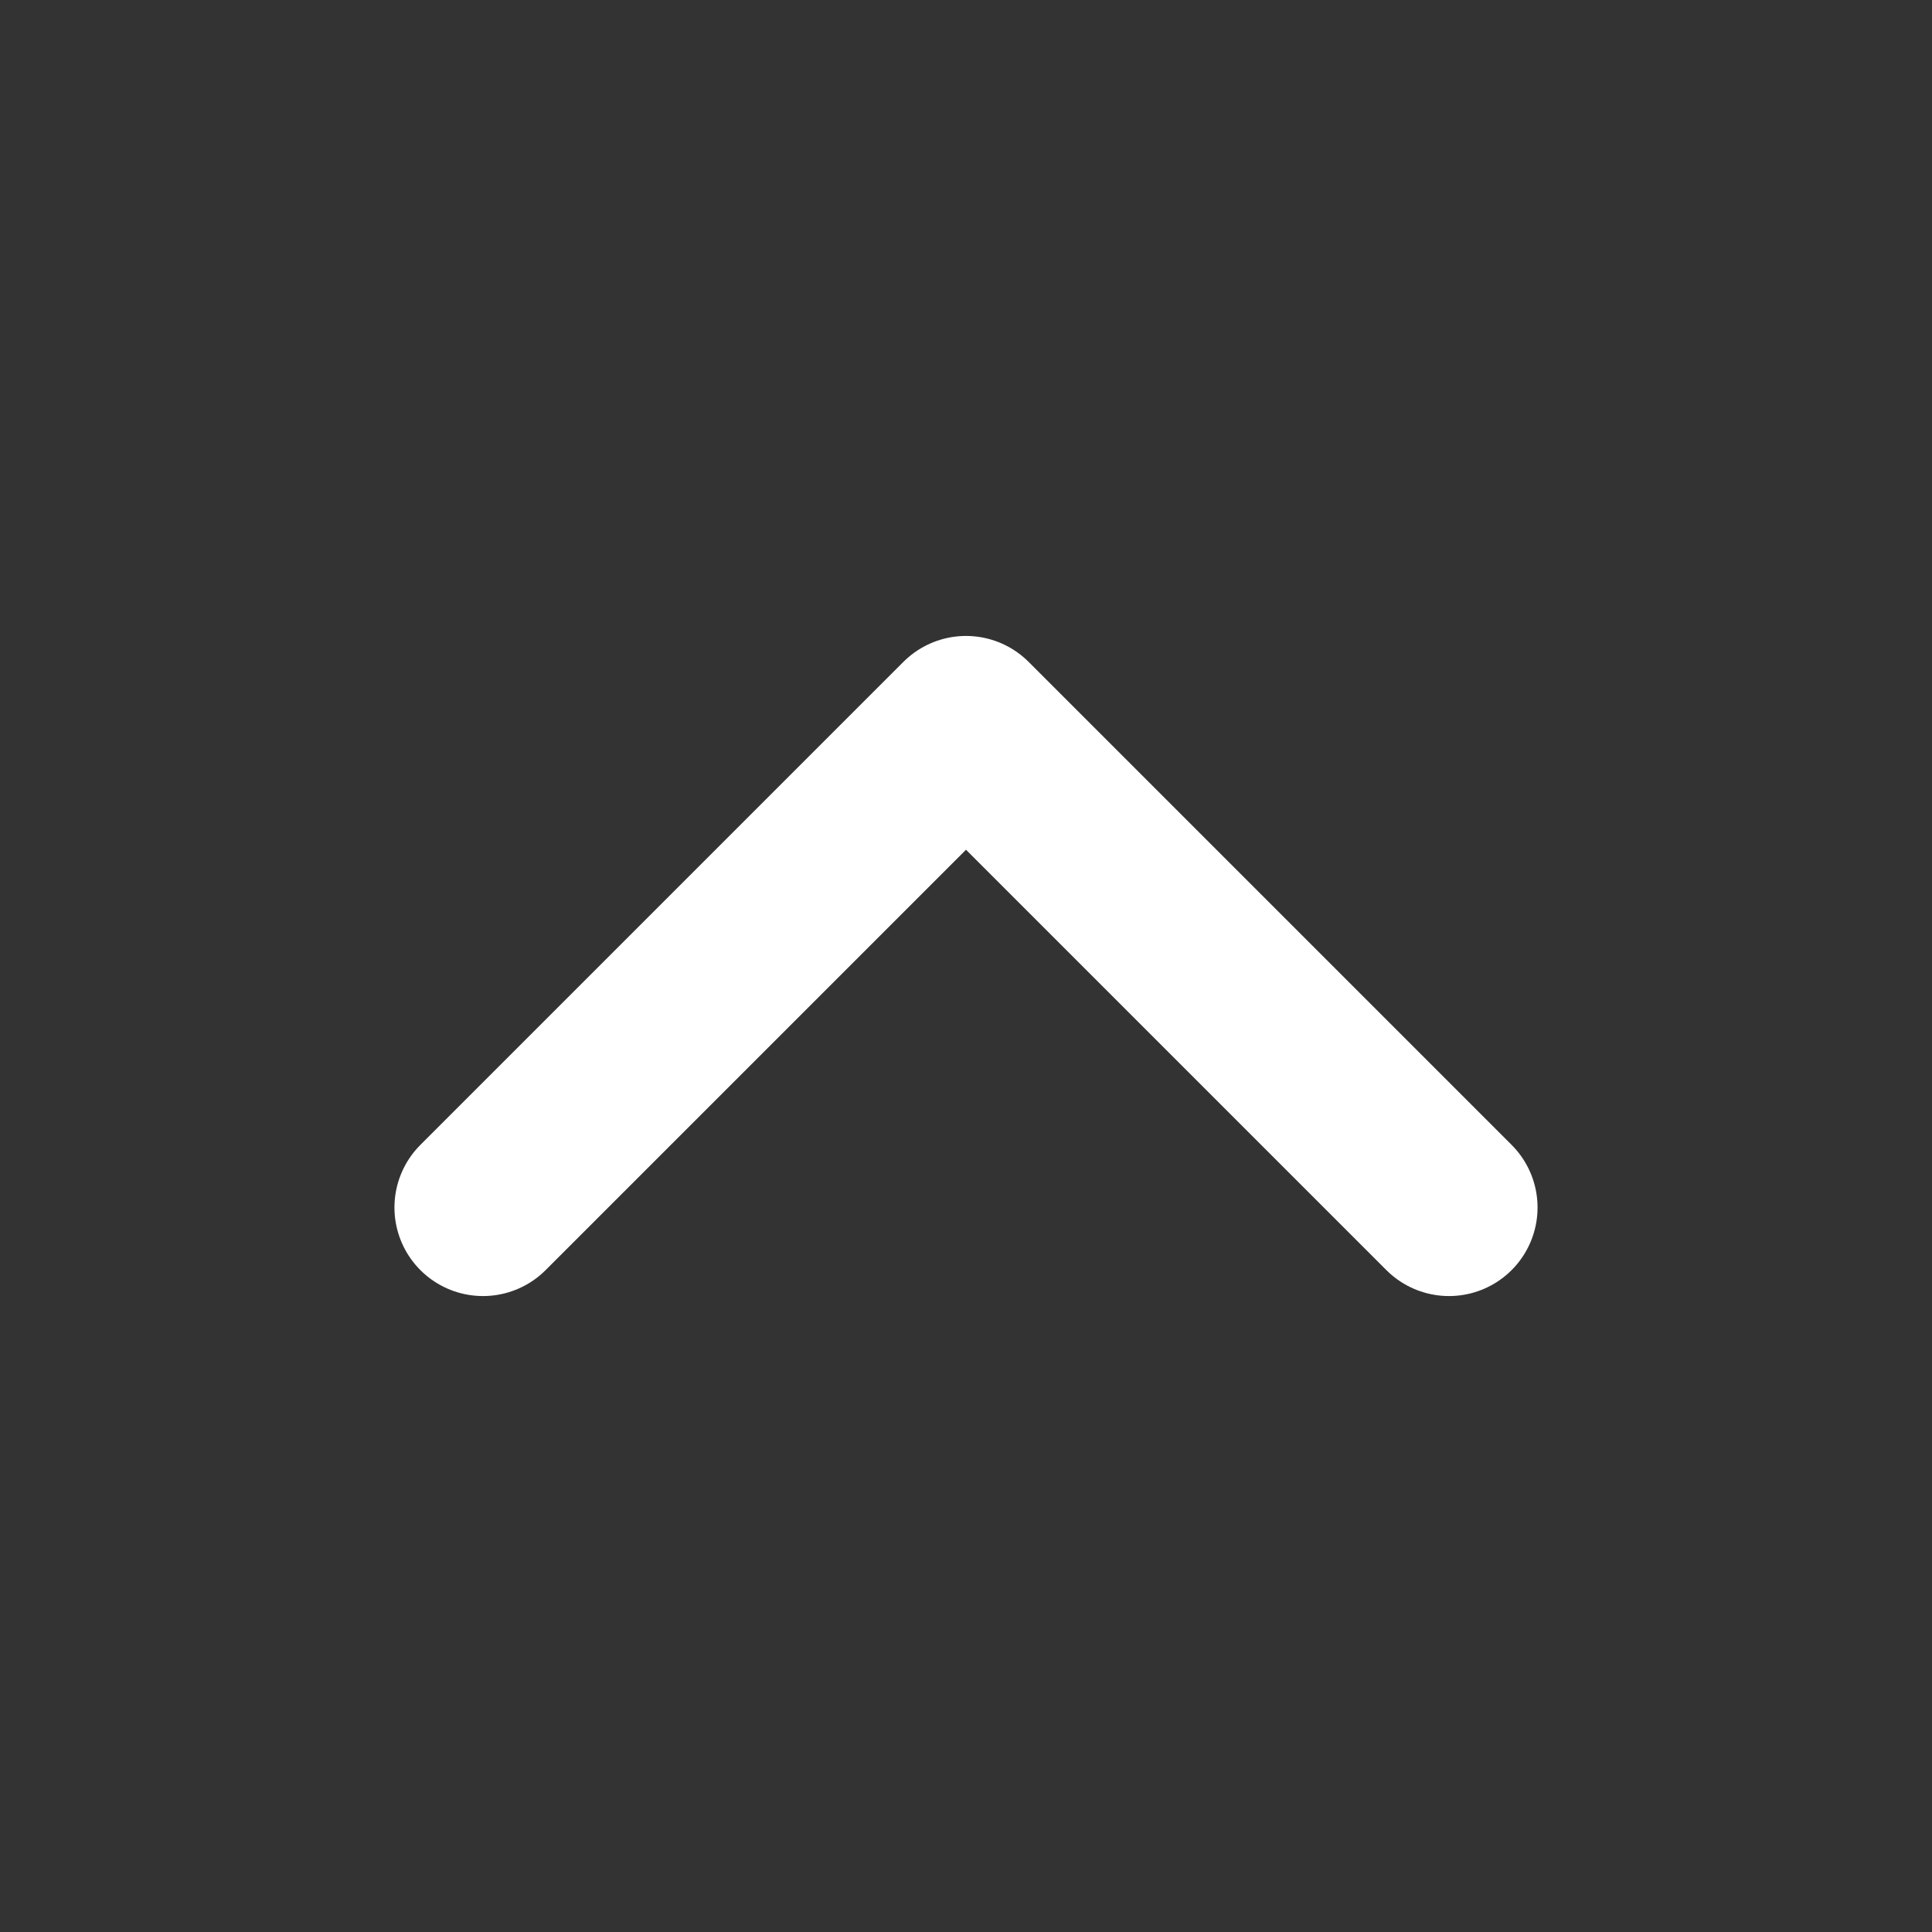 <svg xmlns="http://www.w3.org/2000/svg" width="30" height="30" viewBox="0 0 30 30" fill="none">
  <rect x="0" y="0" width="30" height="30" fill="#333333" stroke="none"/>
  <g clip-path="url(#clip0_1187_951)">
    <path d="M22.5 18.75L15 11.25L7.5 18.75" stroke="white" stroke-width="2.75" stroke-linecap="round" stroke-linejoin="round"/>
  </g>
  <defs>
    <clipPath id="clip0_1187_951">
      <rect width="30" height="30" fill="white" transform="translate(30 30) rotate(-180)"/>
    </clipPath>
  </defs>
</svg>